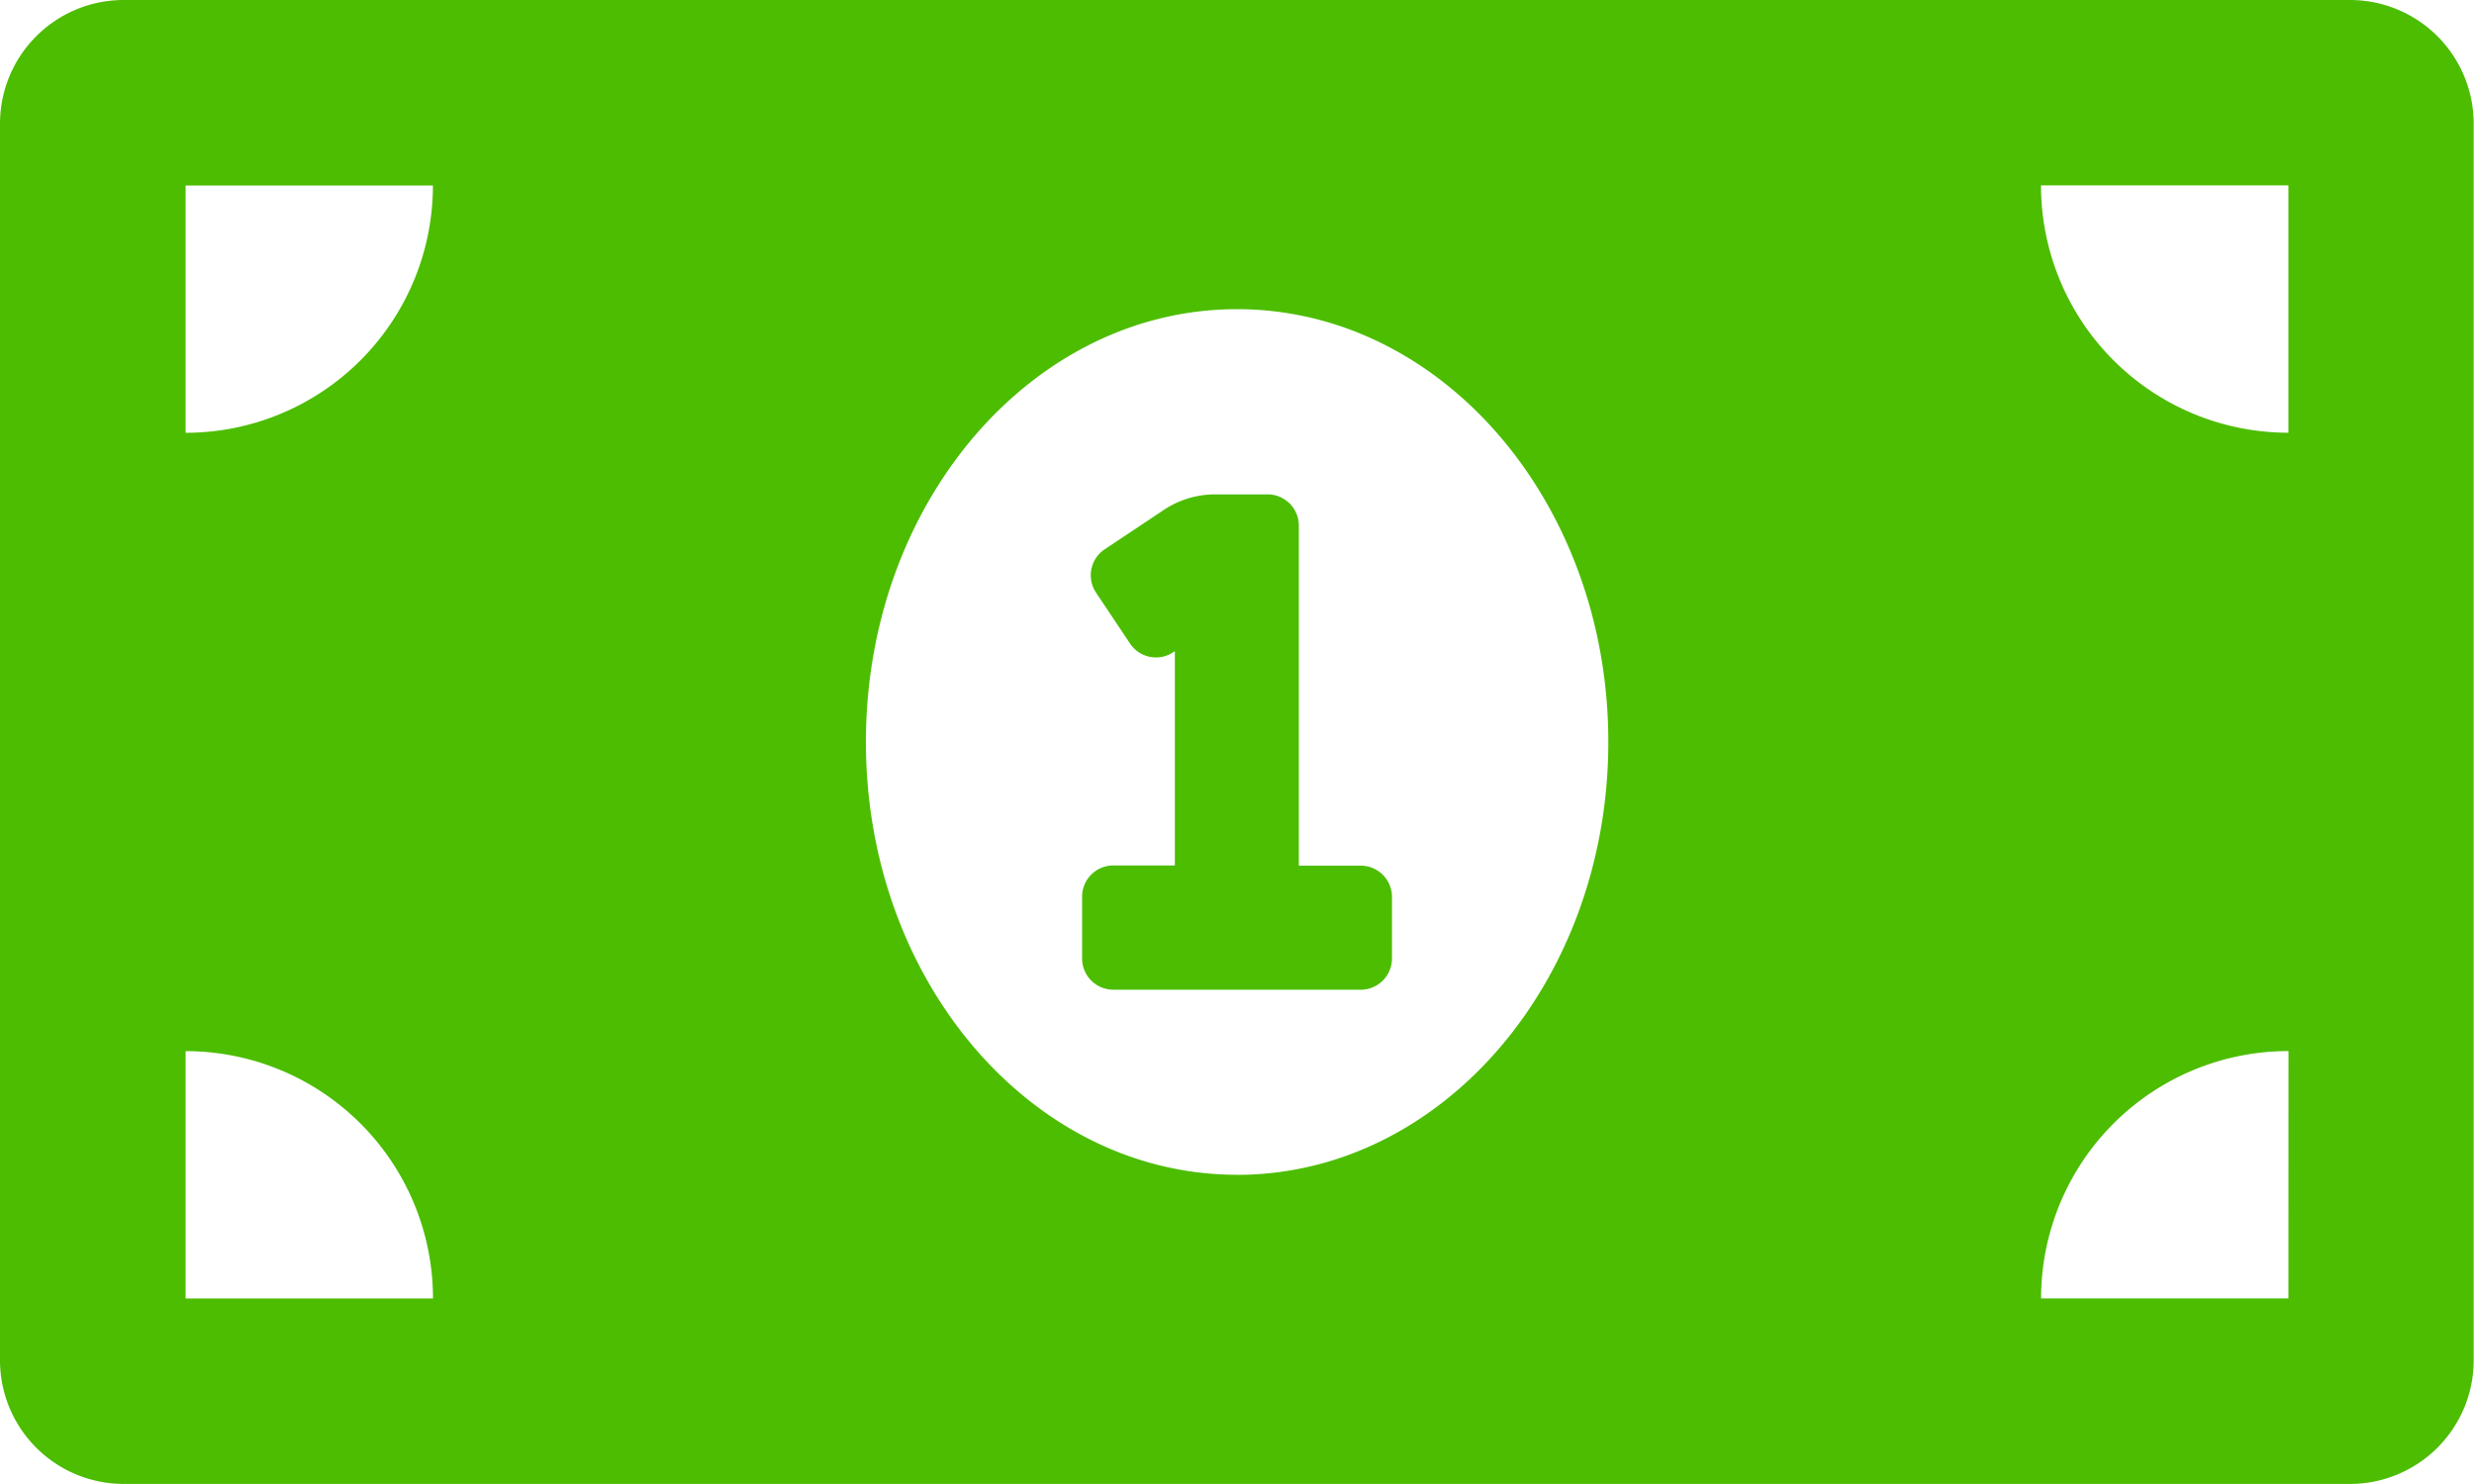 <svg xmlns="http://www.w3.org/2000/svg" width="31.688" height="19.013" viewBox="0 0 31.688 19.013">
  <path id="Icon_awesome-money-bill-alt" data-name="Icon awesome-money-bill-alt" d="M17.428,15.591h-.792V11.234a.4.4,0,0,0-.4-.4h-.672a1.187,1.187,0,0,0-.659.2l-.759.506a.4.4,0,0,0-.11.549l.44.659a.4.4,0,0,0,.549.11l.023-.015v2.745H14.26a.4.4,0,0,0-.4.4v.792a.4.4,0,0,0,.4.4h3.169a.4.4,0,0,0,.4-.4v-.792A.4.4,0,0,0,17.428,15.591ZM30.1,4.5H1.584A1.585,1.585,0,0,0,0,6.084V21.928a1.585,1.585,0,0,0,1.584,1.584H30.1a1.585,1.585,0,0,0,1.584-1.584V6.084A1.585,1.585,0,0,0,30.1,4.5ZM2.377,21.136V17.967a3.169,3.169,0,0,1,3.169,3.169Zm0-11.091V6.877H5.545A3.169,3.169,0,0,1,2.377,10.045Zm13.467,9.506c-2.625,0-4.753-2.483-4.753-5.545s2.128-5.545,4.753-5.545S20.6,10.944,20.6,14.006,18.468,19.552,15.844,19.552Zm13.467,1.584H26.143a3.169,3.169,0,0,1,3.169-3.169Zm0-11.091a3.169,3.169,0,0,1-3.169-3.169h3.169Z" transform="translate(0 -4.5)" fill="#4cbd01"/>
</svg>
